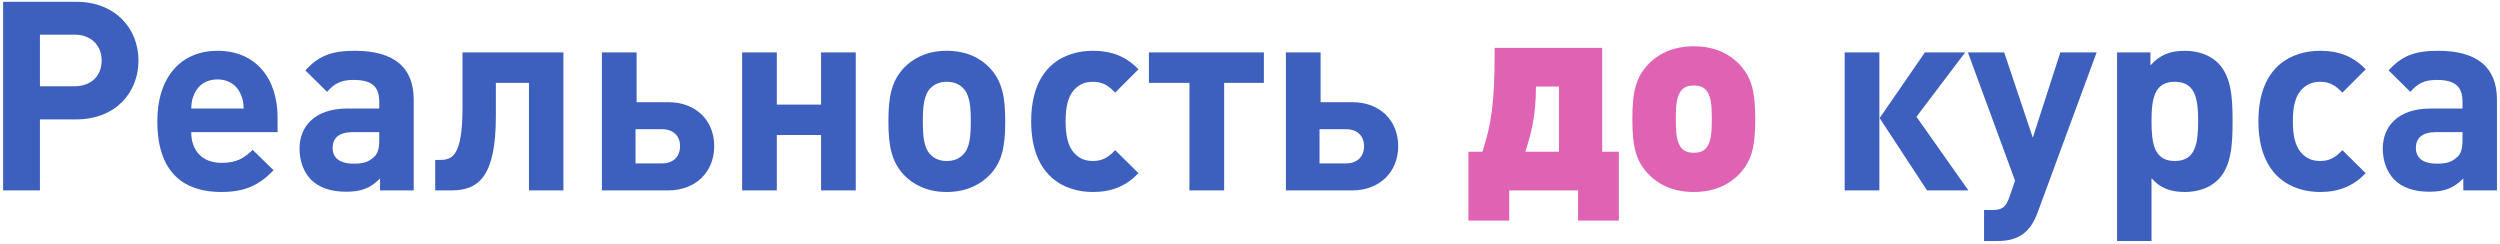 <?xml version="1.0" encoding="UTF-8"?> <svg xmlns="http://www.w3.org/2000/svg" width="604" height="59" viewBox="0 0 604 59" fill="none"><path d="M33.453 14.64C33.453 22.384 27.886 28.848 18.413 28.848H9.646V46H0.75V0.432H18.413C27.886 0.432 33.453 6.896 33.453 14.64ZM24.558 14.64C24.558 10.928 21.997 8.368 17.965 8.368H9.646V20.848H17.965C21.997 20.848 24.558 18.352 24.558 14.64ZM67.064 31.92H46.2C46.2 36.272 48.76 39.344 53.496 39.344C57.144 39.344 58.936 38.256 61.048 36.208L66.104 41.136C62.712 44.592 59.448 46.384 53.432 46.384C45.56 46.384 38.008 42.8 38.008 29.296C38.008 18.416 43.896 12.272 52.536 12.272C61.816 12.272 67.064 18.928 67.064 28.4V31.92ZM58.872 26.224C58.808 24.752 58.68 23.856 58.104 22.64C57.208 20.656 55.352 19.184 52.536 19.184C49.72 19.184 47.864 20.656 46.968 22.64C46.392 23.856 46.264 24.752 46.2 26.224H58.872ZM99.951 46H91.823V43.12C89.582 45.36 87.471 46.32 83.63 46.32C79.855 46.32 77.038 45.296 75.118 43.376C73.326 41.52 72.367 38.832 72.367 35.888C72.367 30.576 76.014 26.224 83.886 26.224H91.63V24.56C91.63 20.912 89.838 19.312 85.422 19.312C82.415 19.312 80.814 20.144 79.022 22.192L73.775 17.008C77.038 13.424 80.174 12.272 85.743 12.272C95.15 12.272 99.951 16.24 99.951 24.048V46ZM91.63 33.712V31.92H85.294C81.966 31.92 80.367 33.264 80.367 35.76C80.367 38.064 81.966 39.536 85.422 39.536C87.471 39.536 88.942 39.28 90.35 37.936C91.311 37.104 91.63 35.824 91.63 33.712ZM136.122 46H127.802V20.016H119.802V28.016C119.802 42.288 115.898 46 109.114 46H105.146V38.64H106.17C108.986 38.64 111.738 38.128 111.738 26.16V12.656H136.122V46ZM172.557 35.312C172.557 41.584 168.013 46 161.485 46H145.421V12.656H153.805V24.688H161.485C168.077 24.688 172.557 29.04 172.557 35.312ZM159.949 31.216H153.549V39.472H159.949C162.637 39.472 164.301 37.872 164.301 35.312C164.301 32.816 162.637 31.216 159.949 31.216ZM206.752 46H198.368V32.624H187.68V46H179.296V12.656H187.68V25.264H198.368V12.656H206.752V46ZM242.863 29.296C242.863 35.312 242.159 39.152 239.087 42.288C236.975 44.464 233.647 46.384 228.719 46.384C223.791 46.384 220.527 44.464 218.415 42.288C215.407 39.088 214.639 35.312 214.639 29.296C214.639 23.28 215.407 19.568 218.415 16.368C220.527 14.192 223.791 12.272 228.719 12.272C233.647 12.272 236.975 14.128 239.087 16.368C242.095 19.568 242.863 23.28 242.863 29.296ZM234.543 29.296C234.543 25.904 234.351 22.896 232.623 21.232C231.663 20.272 230.383 19.76 228.719 19.76C227.119 19.76 225.839 20.272 224.879 21.232C223.151 22.896 222.959 25.904 222.959 29.296C222.959 32.752 223.151 35.76 224.879 37.424C225.839 38.384 227.119 38.896 228.719 38.896C230.383 38.896 231.663 38.384 232.623 37.424C234.351 35.76 234.543 32.752 234.543 29.296ZM275.053 41.84C272.109 44.912 268.653 46.384 264.045 46.384C257.389 46.384 249.133 42.8 249.133 29.296C249.133 15.792 257.389 12.272 264.045 12.272C268.653 12.272 272.109 13.68 275.053 16.752L269.421 22.384C267.693 20.528 266.221 19.76 264.045 19.76C262.061 19.76 260.525 20.464 259.309 21.936C258.029 23.536 257.453 25.776 257.453 29.296C257.453 32.816 258.029 35.12 259.309 36.72C260.525 38.192 262.061 38.896 264.045 38.896C266.221 38.896 267.693 38.128 269.421 36.272L275.053 41.84ZM305.355 20.016H295.755V46H287.371V20.016H277.579V12.656H305.355V20.016ZM337.807 35.312C337.807 41.584 333.263 46 326.735 46H310.671V12.656H319.055V24.688H326.735C333.327 24.688 337.807 29.04 337.807 35.312ZM325.199 31.216H318.799V39.472H325.199C327.887 39.472 329.551 37.872 329.551 35.312C329.551 32.816 327.887 31.216 325.199 31.216ZM454.056 46H445.672V12.656H454.056V46ZM475.56 46H465.576L454.12 28.528L465.064 12.656H474.792L463.016 28.208L475.56 46ZM506.548 12.656L492.276 51.376C490.484 56.176 487.668 58.224 482.612 58.224H479.348V50.736H481.268C483.7 50.736 484.595 50.096 485.428 47.728L486.836 43.632L475.444 12.656H484.212L491.124 33.264L497.78 12.656H506.548ZM539.389 29.296C539.389 34.864 539.132 40.112 535.933 43.376C534.077 45.296 531.133 46.384 527.869 46.384C524.477 46.384 521.917 45.488 519.805 43.056V58.224H511.485V12.656H519.549V15.792C521.853 13.232 524.285 12.272 527.869 12.272C531.133 12.272 534.077 13.36 535.933 15.28C539.132 18.544 539.389 23.728 539.389 29.296ZM531.069 29.296C531.069 23.92 530.429 19.76 525.437 19.76C520.445 19.76 519.805 23.92 519.805 29.296C519.805 34.672 520.445 38.896 525.437 38.896C530.429 38.896 531.069 34.672 531.069 29.296ZM571.553 41.84C568.609 44.912 565.153 46.384 560.545 46.384C553.889 46.384 545.633 42.8 545.633 29.296C545.633 15.792 553.889 12.272 560.545 12.272C565.153 12.272 568.609 13.68 571.553 16.752L565.921 22.384C564.193 20.528 562.721 19.76 560.545 19.76C558.561 19.76 557.025 20.464 555.809 21.936C554.529 23.536 553.953 25.776 553.953 29.296C553.953 32.816 554.529 35.12 555.809 36.72C557.025 38.192 558.561 38.896 560.545 38.896C562.721 38.896 564.193 38.128 565.921 36.272L571.553 41.84ZM603.263 46H595.135V43.12C592.895 45.36 590.783 46.32 586.943 46.32C583.167 46.32 580.351 45.296 578.431 43.376C576.639 41.52 575.679 38.832 575.679 35.888C575.679 30.576 579.327 26.224 587.199 26.224H594.943V24.56C594.943 20.912 593.151 19.312 588.735 19.312C585.727 19.312 584.127 20.144 582.335 22.192L577.087 17.008C580.351 13.424 583.487 12.272 589.055 12.272C598.463 12.272 603.263 16.24 603.263 24.048V46ZM594.943 33.712V31.92H588.607C585.279 31.92 583.679 33.264 583.679 35.76C583.679 38.064 585.279 39.536 588.735 39.536C590.783 39.536 592.255 39.28 593.663 37.936C594.623 37.104 594.943 35.824 594.943 33.712Z" fill="#3D60BE"></path><path d="M391.117 53.296H381.261V46H364.621V53.296H354.765V36.656H358.157C360.205 30.32 361.101 25.2 361.101 13.04V11.568H387.085V36.656H391.117V53.296ZM376.653 36.656V20.912H371.085C371.085 28.272 369.869 32.368 368.525 36.656H376.653ZM424.073 28.784C424.073 35.568 423.177 38.832 420.297 41.968C418.249 44.144 414.793 46.384 409.225 46.384C403.657 46.384 400.201 44.144 398.153 41.968C395.273 38.832 394.377 35.568 394.377 28.784C394.377 22.064 395.273 18.736 398.153 15.6C400.201 13.424 403.657 11.184 409.225 11.184C414.793 11.184 418.249 13.424 420.297 15.6C423.177 18.736 424.073 22.064 424.073 28.784ZM413.577 28.784C413.577 25.392 413.385 22.96 412.041 21.616C411.401 20.976 410.505 20.656 409.225 20.656C407.945 20.656 407.049 20.976 406.409 21.616C405.065 22.96 404.873 25.392 404.873 28.784C404.873 32.176 405.065 34.608 406.409 35.952C407.049 36.592 407.945 36.912 409.225 36.912C410.505 36.912 411.401 36.592 412.041 35.952C413.385 34.608 413.577 32.176 413.577 28.784Z" fill="#E062B2"></path></svg> 